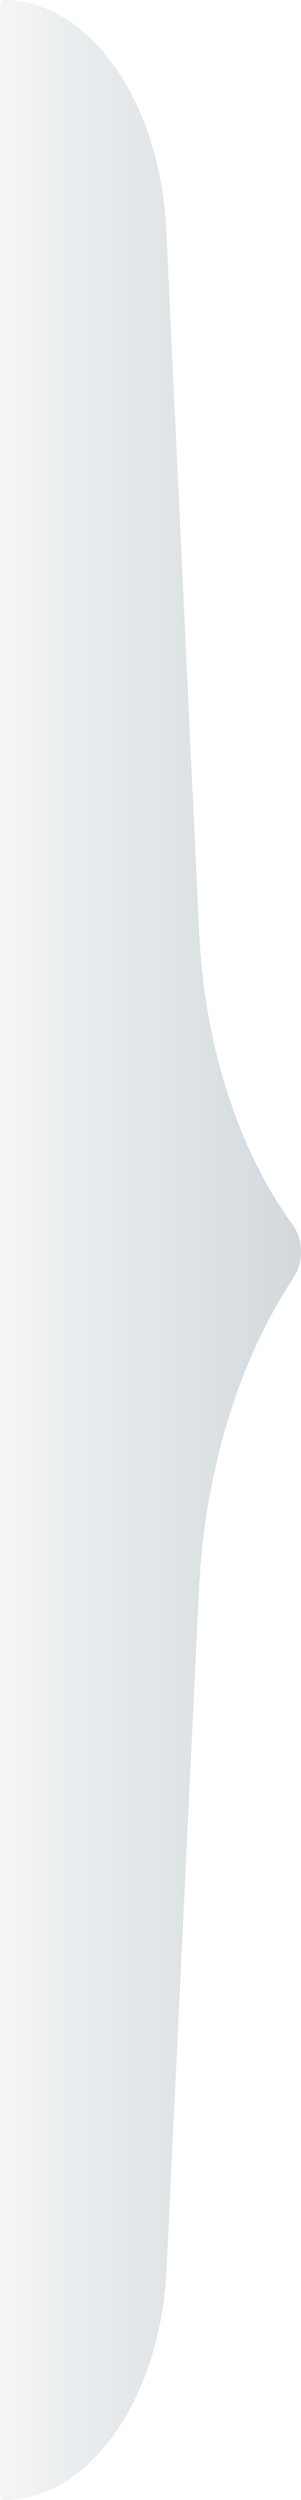 <?xml version="1.0" encoding="utf-8"?>
<svg xmlns="http://www.w3.org/2000/svg" fill="none" height="100%" overflow="visible" preserveAspectRatio="none" style="display: block;" viewBox="0 0 24 199" width="100%">
<path d="M0 0.395C0 0.177 0.117 0 0.261 0C7.101 0 12.777 8.017 13.262 18.362L15.881 74.228C16.301 83.19 18.994 91.557 23.394 97.574C24.165 98.627 24.206 100.438 23.485 101.569L23.016 102.307C18.829 108.882 16.297 117.477 15.861 126.592L13.279 180.641C12.784 190.988 7.104 199 0.261 199C0.117 199 0 198.823 0 198.604V0.395Z" fill="url(#paint0_linear_0_1277)" fill-opacity="0.25" id="Rectangle 1532577986"/>
<defs>
<linearGradient gradientUnits="userSpaceOnUse" id="paint0_linear_0_1277" x1="24.803" x2="0" y1="99.5" y2="99.5">
<stop stop-color="#445E6E"/>
<stop offset="1" stop-color="#445E6E" stop-opacity="0.25"/>
</linearGradient>
</defs>
</svg>